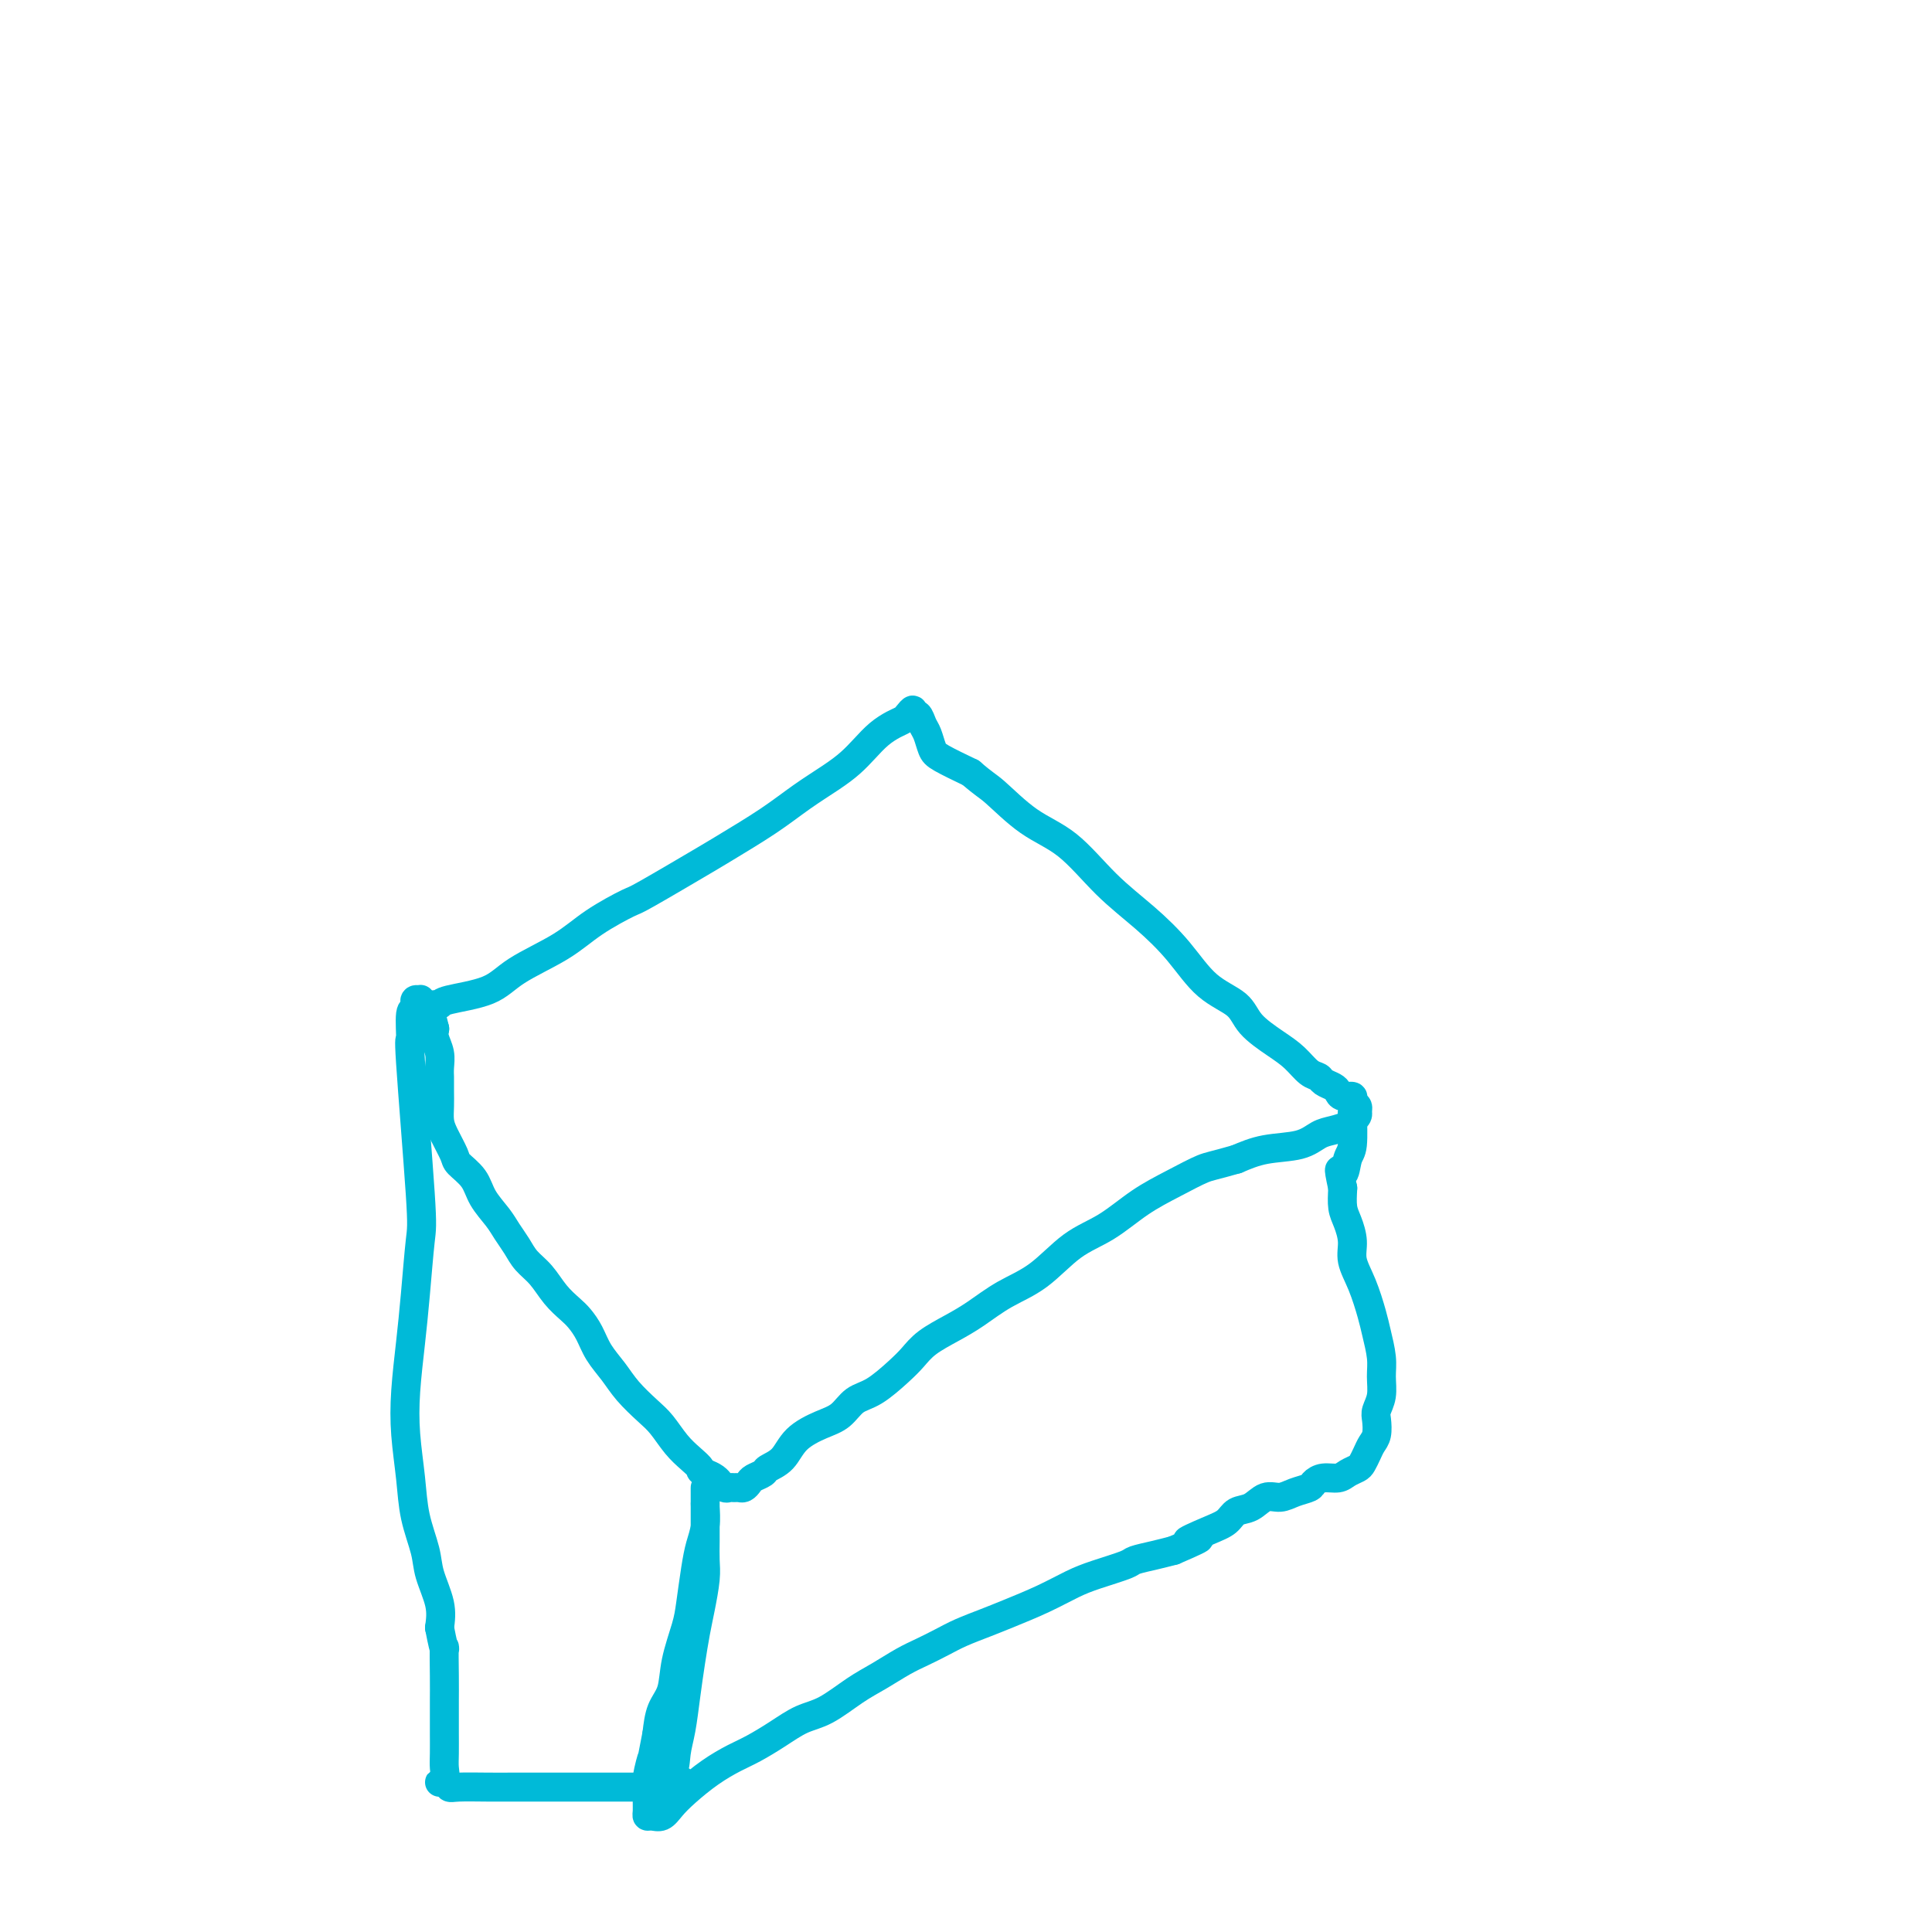 <svg viewBox='0 0 400 400' version='1.1' xmlns='http://www.w3.org/2000/svg' xmlns:xlink='http://www.w3.org/1999/xlink'><g fill='none' stroke='#00BAD8' stroke-width='6' stroke-linecap='round' stroke-linejoin='round'><path d='M90,208c0.407,0.076 0.813,0.153 1,0c0.187,-0.153 0.153,-0.535 2,-1c1.847,-0.465 5.574,-1.011 8,-2c2.426,-0.989 3.550,-2.420 6,-4c2.450,-1.580 6.225,-3.309 9,-5c2.775,-1.691 4.548,-3.343 7,-5c2.452,-1.657 5.581,-3.320 7,-4c1.419,-0.680 1.126,-0.376 4,-2c2.874,-1.624 8.915,-5.176 12,-7c3.085,-1.824 3.214,-1.920 5,-3c1.786,-1.080 5.230,-3.146 8,-5c2.770,-1.854 4.866,-3.497 7,-5c2.134,-1.503 4.304,-2.864 6,-4c1.696,-1.136 2.916,-2.045 4,-3c1.084,-0.955 2.030,-1.957 3,-3c0.970,-1.043 1.963,-2.127 3,-3c1.037,-0.873 2.120,-1.536 3,-2c0.880,-0.464 1.559,-0.728 2,-1c0.441,-0.272 0.643,-0.550 1,-1c0.357,-0.450 0.869,-1.072 1,-1c0.131,0.072 -0.120,0.838 0,1c0.120,0.162 0.609,-0.281 1,0c0.391,0.281 0.682,1.285 1,2c0.318,0.715 0.663,1.140 1,2c0.337,0.860 0.668,2.155 1,3c0.332,0.845 0.666,1.242 2,2c1.334,0.758 3.667,1.879 6,3'/><path d='M201,160c2.822,2.451 3.375,2.579 5,4c1.625,1.421 4.320,4.134 7,6c2.680,1.866 5.344,2.883 8,5c2.656,2.117 5.303,5.332 8,8c2.697,2.668 5.444,4.789 8,7c2.556,2.211 4.921,4.510 7,7c2.079,2.490 3.872,5.169 6,7c2.128,1.831 4.590,2.813 6,4c1.410,1.187 1.768,2.580 3,4c1.232,1.420 3.337,2.867 5,4c1.663,1.133 2.883,1.953 4,3c1.117,1.047 2.131,2.322 3,3c0.869,0.678 1.594,0.760 2,1c0.406,0.240 0.495,0.638 1,1c0.505,0.362 1.427,0.689 2,1c0.573,0.311 0.798,0.608 1,1c0.202,0.392 0.380,0.879 1,1c0.620,0.121 1.683,-0.125 2,0c0.317,0.125 -0.111,0.621 0,1c0.111,0.379 0.763,0.640 1,1c0.237,0.360 0.060,0.817 0,1c-0.060,0.183 -0.003,0.090 0,0c0.003,-0.090 -0.047,-0.179 0,0c0.047,0.179 0.189,0.624 0,1c-0.189,0.376 -0.711,0.682 -1,1c-0.289,0.318 -0.344,0.648 -1,1c-0.656,0.352 -1.913,0.727 -3,1c-1.087,0.273 -2.003,0.444 -3,1c-0.997,0.556 -2.076,1.496 -4,2c-1.924,0.504 -4.693,0.573 -7,1c-2.307,0.427 -4.154,1.214 -6,2'/><path d='M256,240c-4.869,1.400 -5.542,1.400 -7,2c-1.458,0.600 -3.700,1.798 -6,3c-2.300,1.202 -4.658,2.407 -7,4c-2.342,1.593 -4.667,3.574 -7,5c-2.333,1.426 -4.674,2.296 -7,4c-2.326,1.704 -4.636,4.241 -7,6c-2.364,1.759 -4.783,2.740 -7,4c-2.217,1.260 -4.233,2.801 -6,4c-1.767,1.199 -3.284,2.058 -5,3c-1.716,0.942 -3.632,1.966 -5,3c-1.368,1.034 -2.189,2.077 -3,3c-0.811,0.923 -1.611,1.727 -3,3c-1.389,1.273 -3.366,3.014 -5,4c-1.634,0.986 -2.926,1.216 -4,2c-1.074,0.784 -1.931,2.122 -3,3c-1.069,0.878 -2.351,1.296 -4,2c-1.649,0.704 -3.664,1.694 -5,3c-1.336,1.306 -1.993,2.927 -3,4c-1.007,1.073 -2.364,1.598 -3,2c-0.636,0.402 -0.552,0.682 -1,1c-0.448,0.318 -1.430,0.674 -2,1c-0.570,0.326 -0.730,0.623 -1,1c-0.270,0.377 -0.649,0.834 -1,1c-0.351,0.166 -0.672,0.040 -1,0c-0.328,-0.040 -0.662,0.004 -1,0c-0.338,-0.004 -0.681,-0.057 -1,0c-0.319,0.057 -0.613,0.222 -1,0c-0.387,-0.222 -0.867,-0.833 -1,-1c-0.133,-0.167 0.079,0.109 0,0c-0.079,-0.109 -0.451,-0.603 -1,-1c-0.549,-0.397 -1.274,-0.699 -2,-1'/><path d='M146,305c-1.381,-0.603 -0.833,-0.611 -1,-1c-0.167,-0.389 -1.049,-1.160 -2,-2c-0.951,-0.840 -1.973,-1.750 -3,-3c-1.027,-1.250 -2.061,-2.840 -3,-4c-0.939,-1.160 -1.785,-1.889 -3,-3c-1.215,-1.111 -2.801,-2.605 -4,-4c-1.199,-1.395 -2.011,-2.691 -3,-4c-0.989,-1.309 -2.155,-2.632 -3,-4c-0.845,-1.368 -1.370,-2.782 -2,-4c-0.630,-1.218 -1.366,-2.241 -2,-3c-0.634,-0.759 -1.167,-1.256 -2,-2c-0.833,-0.744 -1.967,-1.735 -3,-3c-1.033,-1.265 -1.966,-2.802 -3,-4c-1.034,-1.198 -2.168,-2.056 -3,-3c-0.832,-0.944 -1.362,-1.974 -2,-3c-0.638,-1.026 -1.383,-2.047 -2,-3c-0.617,-0.953 -1.106,-1.839 -2,-3c-0.894,-1.161 -2.194,-2.597 -3,-4c-0.806,-1.403 -1.120,-2.773 -2,-4c-0.880,-1.227 -2.327,-2.309 -3,-3c-0.673,-0.691 -0.573,-0.989 -1,-2c-0.427,-1.011 -1.382,-2.733 -2,-4c-0.618,-1.267 -0.897,-2.079 -1,-3c-0.103,-0.921 -0.028,-1.951 0,-3c0.028,-1.049 0.008,-2.118 0,-3c-0.008,-0.882 -0.006,-1.577 0,-2c0.006,-0.423 0.015,-0.575 0,-1c-0.015,-0.425 -0.056,-1.124 0,-2c0.056,-0.876 0.207,-1.928 0,-3c-0.207,-1.072 -0.774,-2.163 -1,-3c-0.226,-0.837 -0.113,-1.418 0,-2'/><path d='M90,213c-1.016,-4.510 -1.057,-1.787 -1,-1c0.057,0.787 0.212,-0.364 0,-1c-0.212,-0.636 -0.793,-0.758 -1,-1c-0.207,-0.242 -0.042,-0.605 0,-1c0.042,-0.395 -0.040,-0.824 0,-1c0.040,-0.176 0.203,-0.100 0,0c-0.203,0.100 -0.773,0.226 -1,0c-0.227,-0.226 -0.112,-0.802 0,-1c0.112,-0.198 0.222,-0.016 0,0c-0.222,0.016 -0.777,-0.133 -1,0c-0.223,0.133 -0.114,0.547 0,1c0.114,0.453 0.234,0.944 0,1c-0.234,0.056 -0.822,-0.322 -1,1c-0.178,1.322 0.054,4.346 0,5c-0.054,0.654 -0.396,-1.060 0,5c0.396,6.060 1.528,19.896 2,27c0.472,7.104 0.283,7.478 0,10c-0.283,2.522 -0.661,7.193 -1,11c-0.339,3.807 -0.639,6.749 -1,10c-0.361,3.251 -0.783,6.809 -1,10c-0.217,3.191 -0.228,6.014 0,9c0.228,2.986 0.695,6.135 1,9c0.305,2.865 0.446,5.444 1,8c0.554,2.556 1.520,5.087 2,7c0.480,1.913 0.476,3.207 1,5c0.524,1.793 1.578,4.084 2,6c0.422,1.916 0.211,3.458 0,5'/><path d='M91,337c1.309,6.796 1.083,3.787 1,4c-0.083,0.213 -0.022,3.649 0,6c0.022,2.351 0.006,3.616 0,5c-0.006,1.384 -0.000,2.885 0,4c0.000,1.115 -0.004,1.844 0,3c0.004,1.156 0.018,2.740 0,4c-0.018,1.260 -0.068,2.198 0,3c0.068,0.802 0.256,1.469 0,2c-0.256,0.531 -0.954,0.927 -1,1c-0.046,0.073 0.559,-0.177 1,0c0.441,0.177 0.717,0.779 1,1c0.283,0.221 0.574,0.059 2,0c1.426,-0.059 3.988,-0.016 6,0c2.012,0.016 3.473,0.004 5,0c1.527,-0.004 3.119,-0.001 5,0c1.881,0.001 4.051,0.000 6,0c1.949,-0.000 3.678,-0.000 5,0c1.322,0.000 2.237,0.000 3,0c0.763,-0.000 1.374,0.000 2,0c0.626,-0.000 1.266,-0.000 2,0c0.734,0.000 1.563,0.001 2,0c0.437,-0.001 0.482,-0.003 1,0c0.518,0.003 1.510,0.011 2,0c0.490,-0.011 0.478,-0.041 1,0c0.522,0.041 1.578,0.155 2,0c0.422,-0.155 0.211,-0.577 0,-1'/><path d='M137,369c7.295,-0.215 2.532,-0.754 1,-1c-1.532,-0.246 0.167,-0.199 1,-1c0.833,-0.801 0.801,-2.450 1,-4c0.199,-1.550 0.631,-2.999 1,-5c0.369,-2.001 0.677,-4.552 1,-7c0.323,-2.448 0.661,-4.794 1,-7c0.339,-2.206 0.679,-4.273 1,-6c0.321,-1.727 0.622,-3.112 1,-5c0.378,-1.888 0.833,-4.277 1,-6c0.167,-1.723 0.045,-2.780 0,-4c-0.045,-1.220 -0.012,-2.603 0,-4c0.012,-1.397 0.003,-2.809 0,-4c-0.003,-1.191 -0.001,-2.160 0,-3c0.001,-0.840 0.000,-1.552 0,-2c-0.000,-0.448 -0.000,-0.631 0,-1c0.000,-0.369 0.001,-0.924 0,-1c-0.001,-0.076 -0.003,0.327 0,1c0.003,0.673 0.012,1.615 0,2c-0.012,0.385 -0.045,0.213 0,1c0.045,0.787 0.168,2.532 0,4c-0.168,1.468 -0.626,2.659 -1,4c-0.374,1.341 -0.662,2.830 -1,5c-0.338,2.170 -0.724,5.020 -1,7c-0.276,1.980 -0.441,3.091 -1,5c-0.559,1.909 -1.511,4.615 -2,7c-0.489,2.385 -0.516,4.450 -1,6c-0.484,1.550 -1.424,2.586 -2,4c-0.576,1.414 -0.788,3.207 -1,5'/><path d='M136,359c-1.713,8.667 -0.995,5.334 -1,5c-0.005,-0.334 -0.734,2.331 -1,4c-0.266,1.669 -0.069,2.342 0,3c0.069,0.658 0.010,1.302 0,2c-0.010,0.698 0.027,1.450 0,2c-0.027,0.550 -0.119,0.900 0,1c0.119,0.100 0.449,-0.048 1,0c0.551,0.048 1.323,0.294 2,0c0.677,-0.294 1.261,-1.128 2,-2c0.739,-0.872 1.635,-1.783 3,-3c1.365,-1.217 3.200,-2.739 5,-4c1.800,-1.261 3.564,-2.261 5,-3c1.436,-0.739 2.543,-1.216 4,-2c1.457,-0.784 3.263,-1.875 5,-3c1.737,-1.125 3.406,-2.283 5,-3c1.594,-0.717 3.115,-0.993 5,-2c1.885,-1.007 4.135,-2.745 6,-4c1.865,-1.255 3.344,-2.027 5,-3c1.656,-0.973 3.489,-2.148 5,-3c1.511,-0.852 2.702,-1.382 4,-2c1.298,-0.618 2.705,-1.323 4,-2c1.295,-0.677 2.478,-1.326 4,-2c1.522,-0.674 3.384,-1.374 5,-2c1.616,-0.626 2.987,-1.180 5,-2c2.013,-0.820 4.670,-1.907 7,-3c2.330,-1.093 4.335,-2.191 6,-3c1.665,-0.809 2.990,-1.330 5,-2c2.010,-0.670 4.704,-1.489 6,-2c1.296,-0.511 1.195,-0.715 2,-1c0.805,-0.285 2.516,-0.653 4,-1c1.484,-0.347 2.742,-0.674 4,-1'/><path d='M243,321c9.159,-3.914 4.057,-2.199 3,-2c-1.057,0.199 1.932,-1.117 4,-2c2.068,-0.883 3.214,-1.332 4,-2c0.786,-0.668 1.210,-1.555 2,-2c0.790,-0.445 1.945,-0.448 3,-1c1.055,-0.552 2.008,-1.653 3,-2c0.992,-0.347 2.022,0.061 3,0c0.978,-0.061 1.904,-0.590 3,-1c1.096,-0.410 2.362,-0.701 3,-1c0.638,-0.299 0.647,-0.605 1,-1c0.353,-0.395 1.050,-0.879 2,-1c0.950,-0.121 2.152,0.119 3,0c0.848,-0.119 1.340,-0.598 2,-1c0.660,-0.402 1.487,-0.725 2,-1c0.513,-0.275 0.712,-0.500 1,-1c0.288,-0.500 0.665,-1.274 1,-2c0.335,-0.726 0.630,-1.404 1,-2c0.370,-0.596 0.817,-1.110 1,-2c0.183,-0.890 0.102,-2.154 0,-3c-0.102,-0.846 -0.227,-1.272 0,-2c0.227,-0.728 0.805,-1.757 1,-3c0.195,-1.243 0.008,-2.702 0,-4c-0.008,-1.298 0.162,-2.437 0,-4c-0.162,-1.563 -0.655,-3.551 -1,-5c-0.345,-1.449 -0.540,-2.359 -1,-4c-0.460,-1.641 -1.185,-4.013 -2,-6c-0.815,-1.987 -1.721,-3.588 -2,-5c-0.279,-1.412 0.070,-2.636 0,-4c-0.070,-1.364 -0.557,-2.867 -1,-4c-0.443,-1.133 -0.841,-1.895 -1,-3c-0.159,-1.105 -0.080,-2.552 0,-4'/><path d='M278,246c-1.282,-5.935 -0.487,-3.273 0,-3c0.487,0.273 0.667,-1.844 1,-3c0.333,-1.156 0.821,-1.350 1,-3c0.179,-1.650 0.051,-4.757 0,-6c-0.051,-1.243 -0.026,-0.621 0,0'/></g>
</svg>